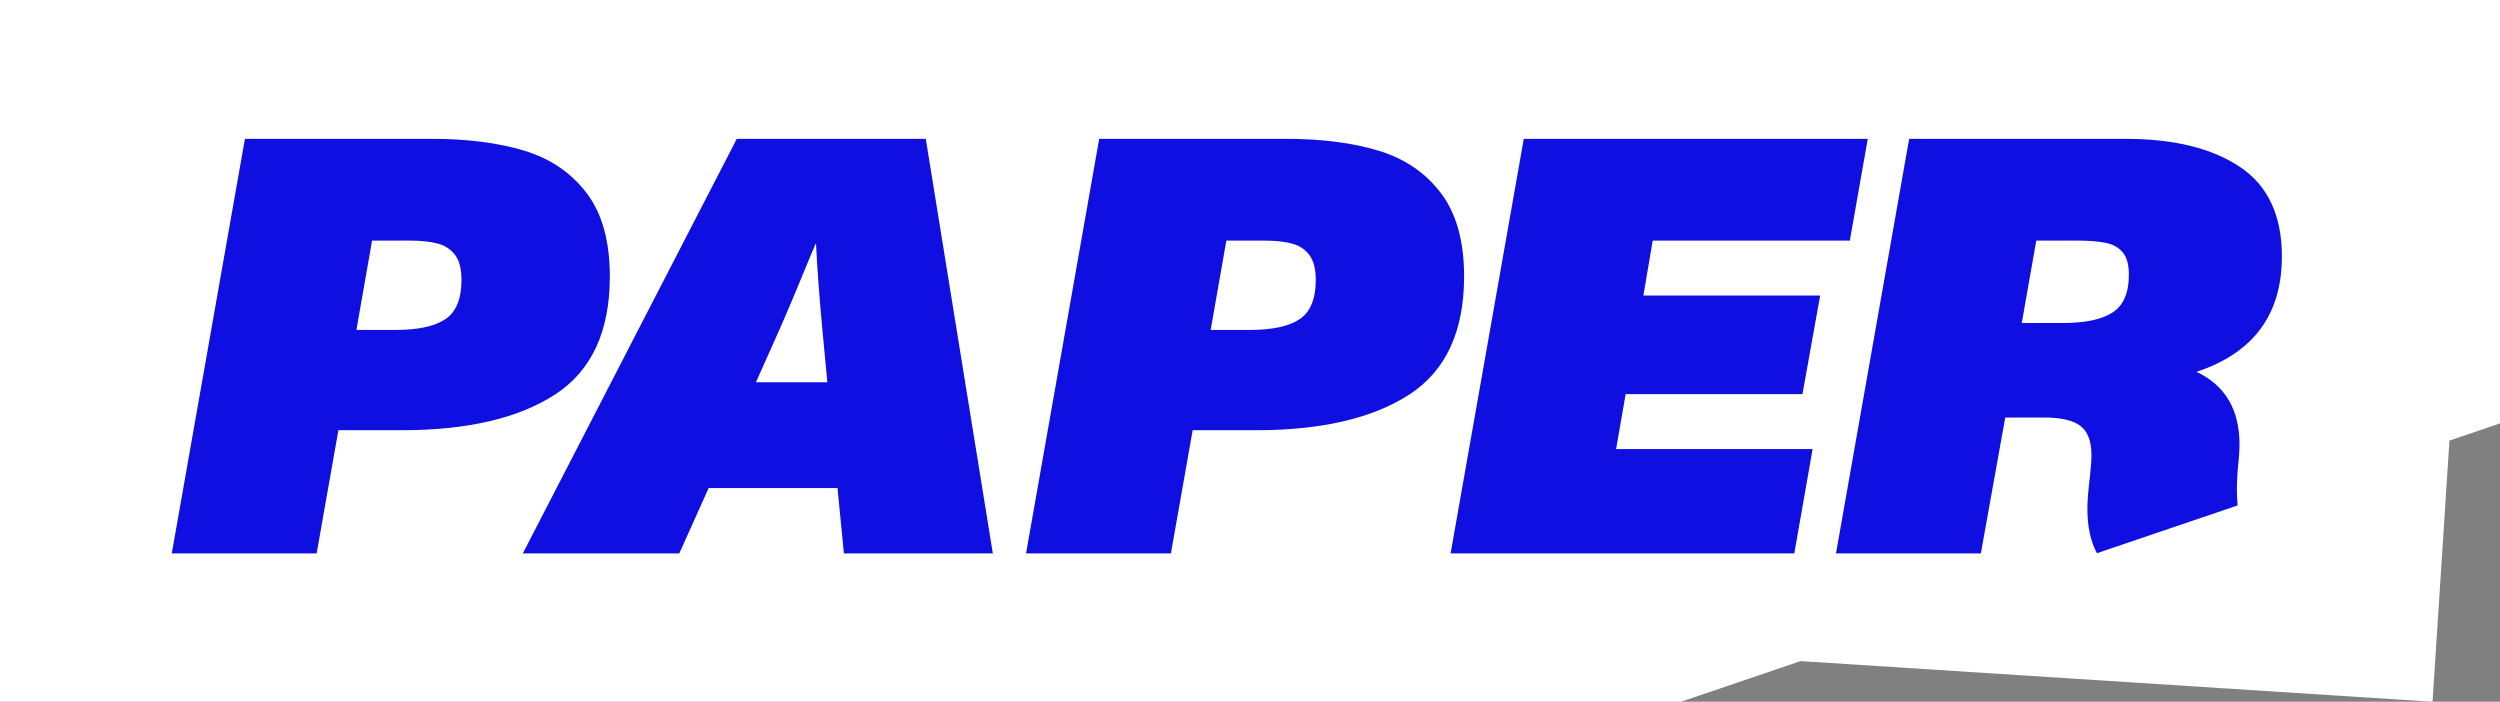 <svg xmlns="http://www.w3.org/2000/svg" width="171" height="48" viewBox="0 0 171 48">
    <rect x="0" y="0" width="171" height="48" fill="#808080" stroke="none"/>
    <g fill="none" fill-rule="evenodd">
        <path fill="#FFF" d="M0 0L0 48 114.978 48 123.16 45.219 166.386 48 167.543 30.134 171 28.959 171 0z"/>
        <g fill="#0E0FE0">
            <path d="M15.493 13.464c1.55 0 2.688-.247 3.415-.742.728-.494 1.092-1.387 1.092-2.678 0-.739-.142-1.302-.426-1.691-.285-.389-.679-.652-1.181-.791-.504-.139-1.146-.208-1.927-.208h-2.581l-1.072 6.11h2.68zM5.188.394h12.787c2.436 0 4.544.271 6.325.811 1.78.54 3.2 1.506 4.259 2.897 1.059 1.39 1.588 3.292 1.588 5.704 0 3.77-1.254 6.466-3.763 8.087-2.508 1.621-6.006 2.432-10.493 2.432h-4.31l-1.488 8.424H.185L5.188.394zM45.026 17.043l-.337-3.56c-.212-2.28-.358-4.243-.437-5.892h-.04l-.139.347c-.04.098-.08.188-.12.266-.9 2.202-1.64 3.962-2.223 5.28l-1.588 3.559h4.884zm.695 7.237h-8.816L34.9 28.748H24.197L38.831.394h12.927l4.586 28.354H46.158l-.437-4.468zM73.925 13.464c1.55 0 2.688-.247 3.416-.742.728-.494 1.092-1.387 1.092-2.678 0-.739-.143-1.302-.427-1.691-.285-.389-.678-.652-1.181-.791-.504-.139-1.145-.208-1.926-.208h-2.582l-1.072 6.11h2.68zM63.621.394h12.786c2.436 0 4.545.271 6.325.811 1.78.54 3.2 1.506 4.259 2.897 1.059 1.39 1.588 3.292 1.588 5.704 0 3.77-1.254 6.466-3.762 8.087-2.51 1.621-6.007 2.432-10.494 2.432h-4.31l-1.488 8.424h-9.908L63.62.394zM92.661.394L116.19.394 114.964 7.354 101.481 7.354 100.842 11.111 112.934 11.111 111.723 17.854 99.631 17.854 98.975 21.611 112.418 21.611 111.166 28.748 87.657 28.748zM126.724 12.99l.992-5.636h2.78c.834 0 1.5.053 1.996.159.496.105.88.326 1.151.662.272.336.407.84.407 1.513 0 1.239-.37 2.099-1.112 2.58-.741.481-1.873.722-3.395.722h-2.82zm4.767 9.035c0 .304-.02.633-.06.99-.026.21-.04.362-.04.454-.118.923-.178 1.674-.178 2.254 0 1.194.217 2.198.65 3.013l9.626-3.268c-.03-.34-.05-.686-.05-1.05 0-.66.04-1.338.119-2.037.04-.381.06-.738.06-1.067 0-2.4-.98-4.06-2.94-4.983 3.893-1.292 5.838-3.921 5.838-7.89 0-2.807-.956-4.85-2.87-6.128-1.912-1.28-4.523-1.919-7.832-1.919h-14.793l-5.003 28.354h9.908l1.668-9.293h2.64c1.165 0 2 .191 2.502.574.503.382.755 1.047.755 1.996z" transform="translate(11.565 9.103)"/>
        </g>
    </g>
</svg>